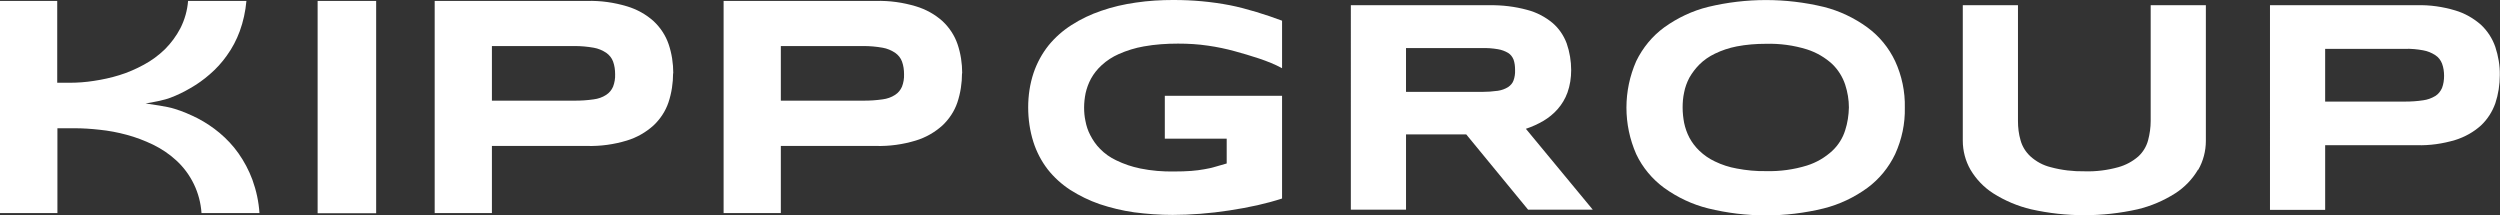 <?xml version="1.0" encoding="UTF-8"?>
<svg id="Ebene_1" data-name="Ebene 1" xmlns="http://www.w3.org/2000/svg" width="1341.2" height="115.5" version="1.1" viewBox="0 0 1341.2 115.5">
  <rect x="0" y="0" width="1341.2" height="115.5" fill="#333333" stroke="none"/>
  <g>
    <path id="Pfad_250" data-name="Pfad 250" d="M108.1,114.3c-.7-10.8-5.6-21-13.6-28.3-3.7-3.4-7.9-6.2-12.4-8.4-4.6-2.2-9.3-4-14.2-5.3-4.8-1.3-9.6-2.2-14.5-2.7-4.5-.5-9-.8-13.5-.8h-9.1v45.5H0V.5h30.7v43.9h6.3c4.5,0,8.9-.3,13.3-1,4.7-.7,9.3-1.7,13.8-3.1,4.5-1.4,8.9-3.3,13.1-5.6,4.1-2.2,7.9-5,11.3-8.3,3.3-3.3,6.1-7.1,8.3-11.3,2.3-4.6,3.7-9.5,4.1-14.6h31.3c-.5,5.6-1.7,11.1-3.6,16.3-1.7,4.6-4,9-6.9,13-2.6,3.7-5.7,7.1-9.2,10.1-3.2,2.8-6.7,5.3-10.4,7.4-3.4,2-6.9,3.7-10.6,5.1-3.2,1.3-10.1,2.6-13.4,3.1,3.2.5,11.7,1.6,15.6,2.9,4.3,1.3,8.4,3.1,12.4,5.1,4.2,2.2,8.1,4.8,11.7,7.8,3.8,3.2,7.2,6.8,10.1,10.9,3.1,4.4,5.6,9.1,7.5,14.2,2.1,5.8,3.4,11.8,3.8,17.9h-31.3Z" fill="#fff" stroke-width="0"/>
    <path id="Pfad_251" data-name="Pfad 251" d="M361.1,39.3c0,5.3-.8,10.6-2.5,15.7-1.6,4.7-4.4,8.9-8,12.3-4.1,3.7-9,6.5-14.3,8.1-6.9,2.1-14.1,3.1-21.4,2.9h-51v36h-30.7V.5h81.8c7.2-.2,14.4.8,21.4,2.9,5.3,1.6,10.2,4.3,14.3,8,3.6,3.4,6.4,7.6,8,12.3,1.7,5,2.5,10.3,2.5,15.7M330,39.8c0-2.3-.3-4.6-1.1-6.8-.7-1.9-2-3.5-3.7-4.7-2-1.3-4.3-2.3-6.7-2.7-3.4-.6-6.8-.9-10.2-.9h-44.4v29.3h44.4c3.4,0,6.8-.2,10.2-.7,2.4-.3,4.7-1.1,6.7-2.4,1.7-1.1,2.9-2.6,3.7-4.4.8-2.1,1.2-4.4,1.1-6.7" fill="#fff" stroke-width="0"/>
    <path id="Pfad_252" data-name="Pfad 252" d="M516.1,39.3c0,5.3-.8,10.6-2.5,15.7-1.6,4.7-4.4,8.9-8,12.3-4.1,3.7-9,6.5-14.3,8.1-6.9,2.1-14.1,3.1-21.4,2.9h-51v36h-30.7V.5h81.8c7.2-.2,14.4.8,21.4,2.9,5.3,1.6,10.2,4.3,14.3,8,3.6,3.4,6.4,7.6,8,12.3,1.7,5,2.5,10.3,2.5,15.7M485,39.8c0-2.3-.3-4.6-1.1-6.8-.7-1.9-2-3.5-3.7-4.7-2-1.3-4.3-2.3-6.7-2.7-3.4-.6-6.8-.9-10.2-.9h-44.4v29.3h44.4c3.4,0,6.8-.2,10.2-.7,2.4-.3,4.7-1.1,6.7-2.4,1.7-1.1,2.9-2.6,3.7-4.4.8-2.1,1.2-4.4,1.1-6.7" fill="#fff" stroke-width="0"/>
    <rect id="Rechteck_9370" data-name="Rechteck 9370" x="170.4" y=".5" width="31.4" height="113.9" fill="#fff" stroke-width="0"/>
  </g>
  <path id="Pfad_254" data-name="Pfad 254" d="M754.3,112.5h-29.6V2.8h74.3c6.9-.1,13.7.7,20.3,2.5,5,1.3,9.6,3.7,13.6,7,3.4,2.9,6,6.7,7.6,11,1.6,4.6,2.4,9.5,2.4,14.3,0,4.1-.6,8.2-2,12.1-1.2,3.3-3,6.3-5.3,8.9-2.2,2.5-4.8,4.6-7.7,6.3-2.9,1.7-6,3.1-9.3,4.2l35.9,43.4h-34.7l-33.2-40.4h-32.3v40.4ZM812.8,37.4c0-1.8-.2-3.7-.8-5.4-.6-1.5-1.6-2.8-2.9-3.6-1.7-1-3.6-1.7-5.5-2-2.9-.5-5.8-.7-8.7-.6h-40.6v23.5h40.6c2.9,0,5.8-.2,8.7-.6,2-.3,3.9-1,5.5-2,1.3-.9,2.4-2.1,2.9-3.6.6-1.7.9-3.6.8-5.4" fill="#fff" stroke-width="0"/>
  <path id="Pfad_255" data-name="Pfad 255" d="M1021.9,57.7c.2,8.6-1.6,17.1-5.2,25-3.4,7.1-8.5,13.4-14.9,18.1-7,5.1-15,8.9-23.4,11-20.4,5-41.6,5-62,0-8.5-2.1-16.5-5.9-23.6-11-6.4-4.7-11.6-10.9-15-18.1-7-15.9-7-34,0-49.9,3.5-7.2,8.6-13.4,15-18.1,7.1-5.1,15.1-8.9,23.6-11,20.4-4.9,41.6-4.9,62,0,8.4,2.1,16.4,5.9,23.4,11,6.4,4.7,11.5,10.9,14.9,18.1,3.6,7.8,5.4,16.4,5.2,25M991.9,57.7c0-4.2-.7-8.3-2-12.3-1.4-4.2-3.8-8-6.9-11-3.9-3.6-8.6-6.3-13.6-7.9-7.1-2.2-14.5-3.2-22-3-5.3,0-10.5.4-15.7,1.4-4.1.8-8,2.1-11.7,3.9-3.1,1.5-5.9,3.4-8.3,5.8-2.1,2.1-3.9,4.5-5.4,7.1-1.3,2.5-2.3,5.2-2.8,7.9-.6,2.7-.8,5.4-.8,8.1,0,2.8.3,5.5.8,8.2.6,2.8,1.5,5.4,2.8,7.9,1.4,2.6,3.2,5,5.4,7.1,2.4,2.3,5.3,4.3,8.3,5.7,3.7,1.8,7.7,3.1,11.7,3.8,5.2,1,10.5,1.5,15.7,1.4,7.4.2,14.9-.8,22-3,5.1-1.6,9.7-4.3,13.6-7.9,3.2-3,5.6-6.8,6.9-11,1.3-4,1.9-8.1,2-12.3" fill="#fff" stroke-width="0"/>
  <path id="Pfad_256" data-name="Pfad 256" d="M1179.2,91c-3,5.1-7.2,9.5-12.2,12.7-6.3,4-13.1,6.9-20.3,8.6-18.8,4.2-38.2,4.2-57,0-7.2-1.7-14.1-4.6-20.4-8.6-5-3.2-9.2-7.6-12.2-12.7-2.7-4.7-4.1-10.1-4.1-15.5V2.8h29.6v62.1c0,3.5.4,7,1.4,10.4.9,3.3,2.8,6.3,5.3,8.6,3.1,2.8,6.8,4.8,10.9,5.8,5.9,1.6,12,2.3,18.2,2.2,6.1.2,12.2-.6,18-2.2,4-1.1,7.7-3.1,10.8-5.8,2.5-2.3,4.3-5.3,5.2-8.6.9-3.4,1.4-6.9,1.4-10.4V2.8h29.6v72.8c0,5.4-1.4,10.8-4.1,15.5" fill="#fff" stroke-width="0"/>
  <path id="Pfad_257" data-name="Pfad 257" d="M1341.1,40.3c0,5.1-.8,10.3-2.4,15.1-1.6,4.5-4.2,8.6-7.7,11.9-4,3.6-8.7,6.2-13.8,7.8-6.7,2-13.6,3-20.6,2.8h-49.2v34.7h-29.6V2.8h78.8c7-.2,13.9.8,20.6,2.8,5.1,1.5,9.8,4.2,13.8,7.7,3.5,3.3,6.1,7.3,7.7,11.9,1.6,4.9,2.5,10,2.4,15.1M1311.2,40.7c0-2.2-.3-4.5-1.1-6.6-.7-1.8-1.9-3.4-3.6-4.5-2-1.3-4.2-2.2-6.5-2.6-3.2-.6-6.5-.9-9.8-.8h-42.8v28.3h42.8c3.3,0,6.6-.2,9.8-.7,2.3-.3,4.5-1.1,6.5-2.3,1.6-1,2.8-2.5,3.6-4.3.8-2.1,1.1-4.3,1.1-6.5" fill="#fff" stroke-width="0"/>
  <path id="Pfad_253" data-name="Pfad 253" d="M629.8,0c10.1,0,20.1.9,30,2.8,8.7,1.7,19.8,5.2,28,8.3v25.5c-7.2-4-17.4-6.9-25.3-9.1-4.7-1.3-9.5-2.3-14.4-3-5.3-.8-10.7-1.1-16.1-1.1-6.2,0-12.3.4-18.4,1.5-4.6.8-9.1,2.2-13.4,4.1-3.4,1.5-6.5,3.5-9.2,6-2.3,2.1-4.2,4.5-5.7,7.2-1.3,2.4-2.3,5.1-2.9,7.8-.5,2.5-.8,5.1-.8,7.7,0,2.4.2,4.8.7,7.1.5,2.7,1.3,5.2,2.6,7.7,1.4,2.7,3.1,5.2,5.2,7.3,2.5,2.6,5.5,4.7,8.7,6.2,4.1,2,8.5,3.5,13,4.4,5.9,1.2,12,1.7,18,1.6,3.5,0,6.6-.1,9.2-.3,2.6-.2,5-.5,7.1-.9,2-.3,4.1-.8,6.1-1.4,1.9-.5,3.8-1.1,5.9-1.7v-13.3h-33.2v-23h62.9v55.1c-4.3,1.4-8.8,2.6-13.2,3.6-4.9,1.1-9.9,2-15.1,2.8-5.2.8-10.4,1.4-15.6,1.8-5.2.4-10.1.6-14.8.6-6.9,0-13.8-.5-20.7-1.4-6.3-.9-12.5-2.4-18.5-4.4-5.5-1.9-10.8-4.5-15.7-7.6-4.6-3-8.7-6.7-12.1-11-3.4-4.4-6-9.4-7.7-14.7-1.9-6-2.8-12.3-2.8-18.6,0-6.3.9-12.5,2.9-18.5,1.8-5.3,4.5-10.3,8-14.7,3.5-4.3,7.7-8,12.4-11,5-3.2,10.3-5.7,15.9-7.6,6-2.1,12.2-3.5,18.5-4.4,6.7-1,13.5-1.4,20.3-1.4" fill="#fff" stroke-width="0"/>
</svg>